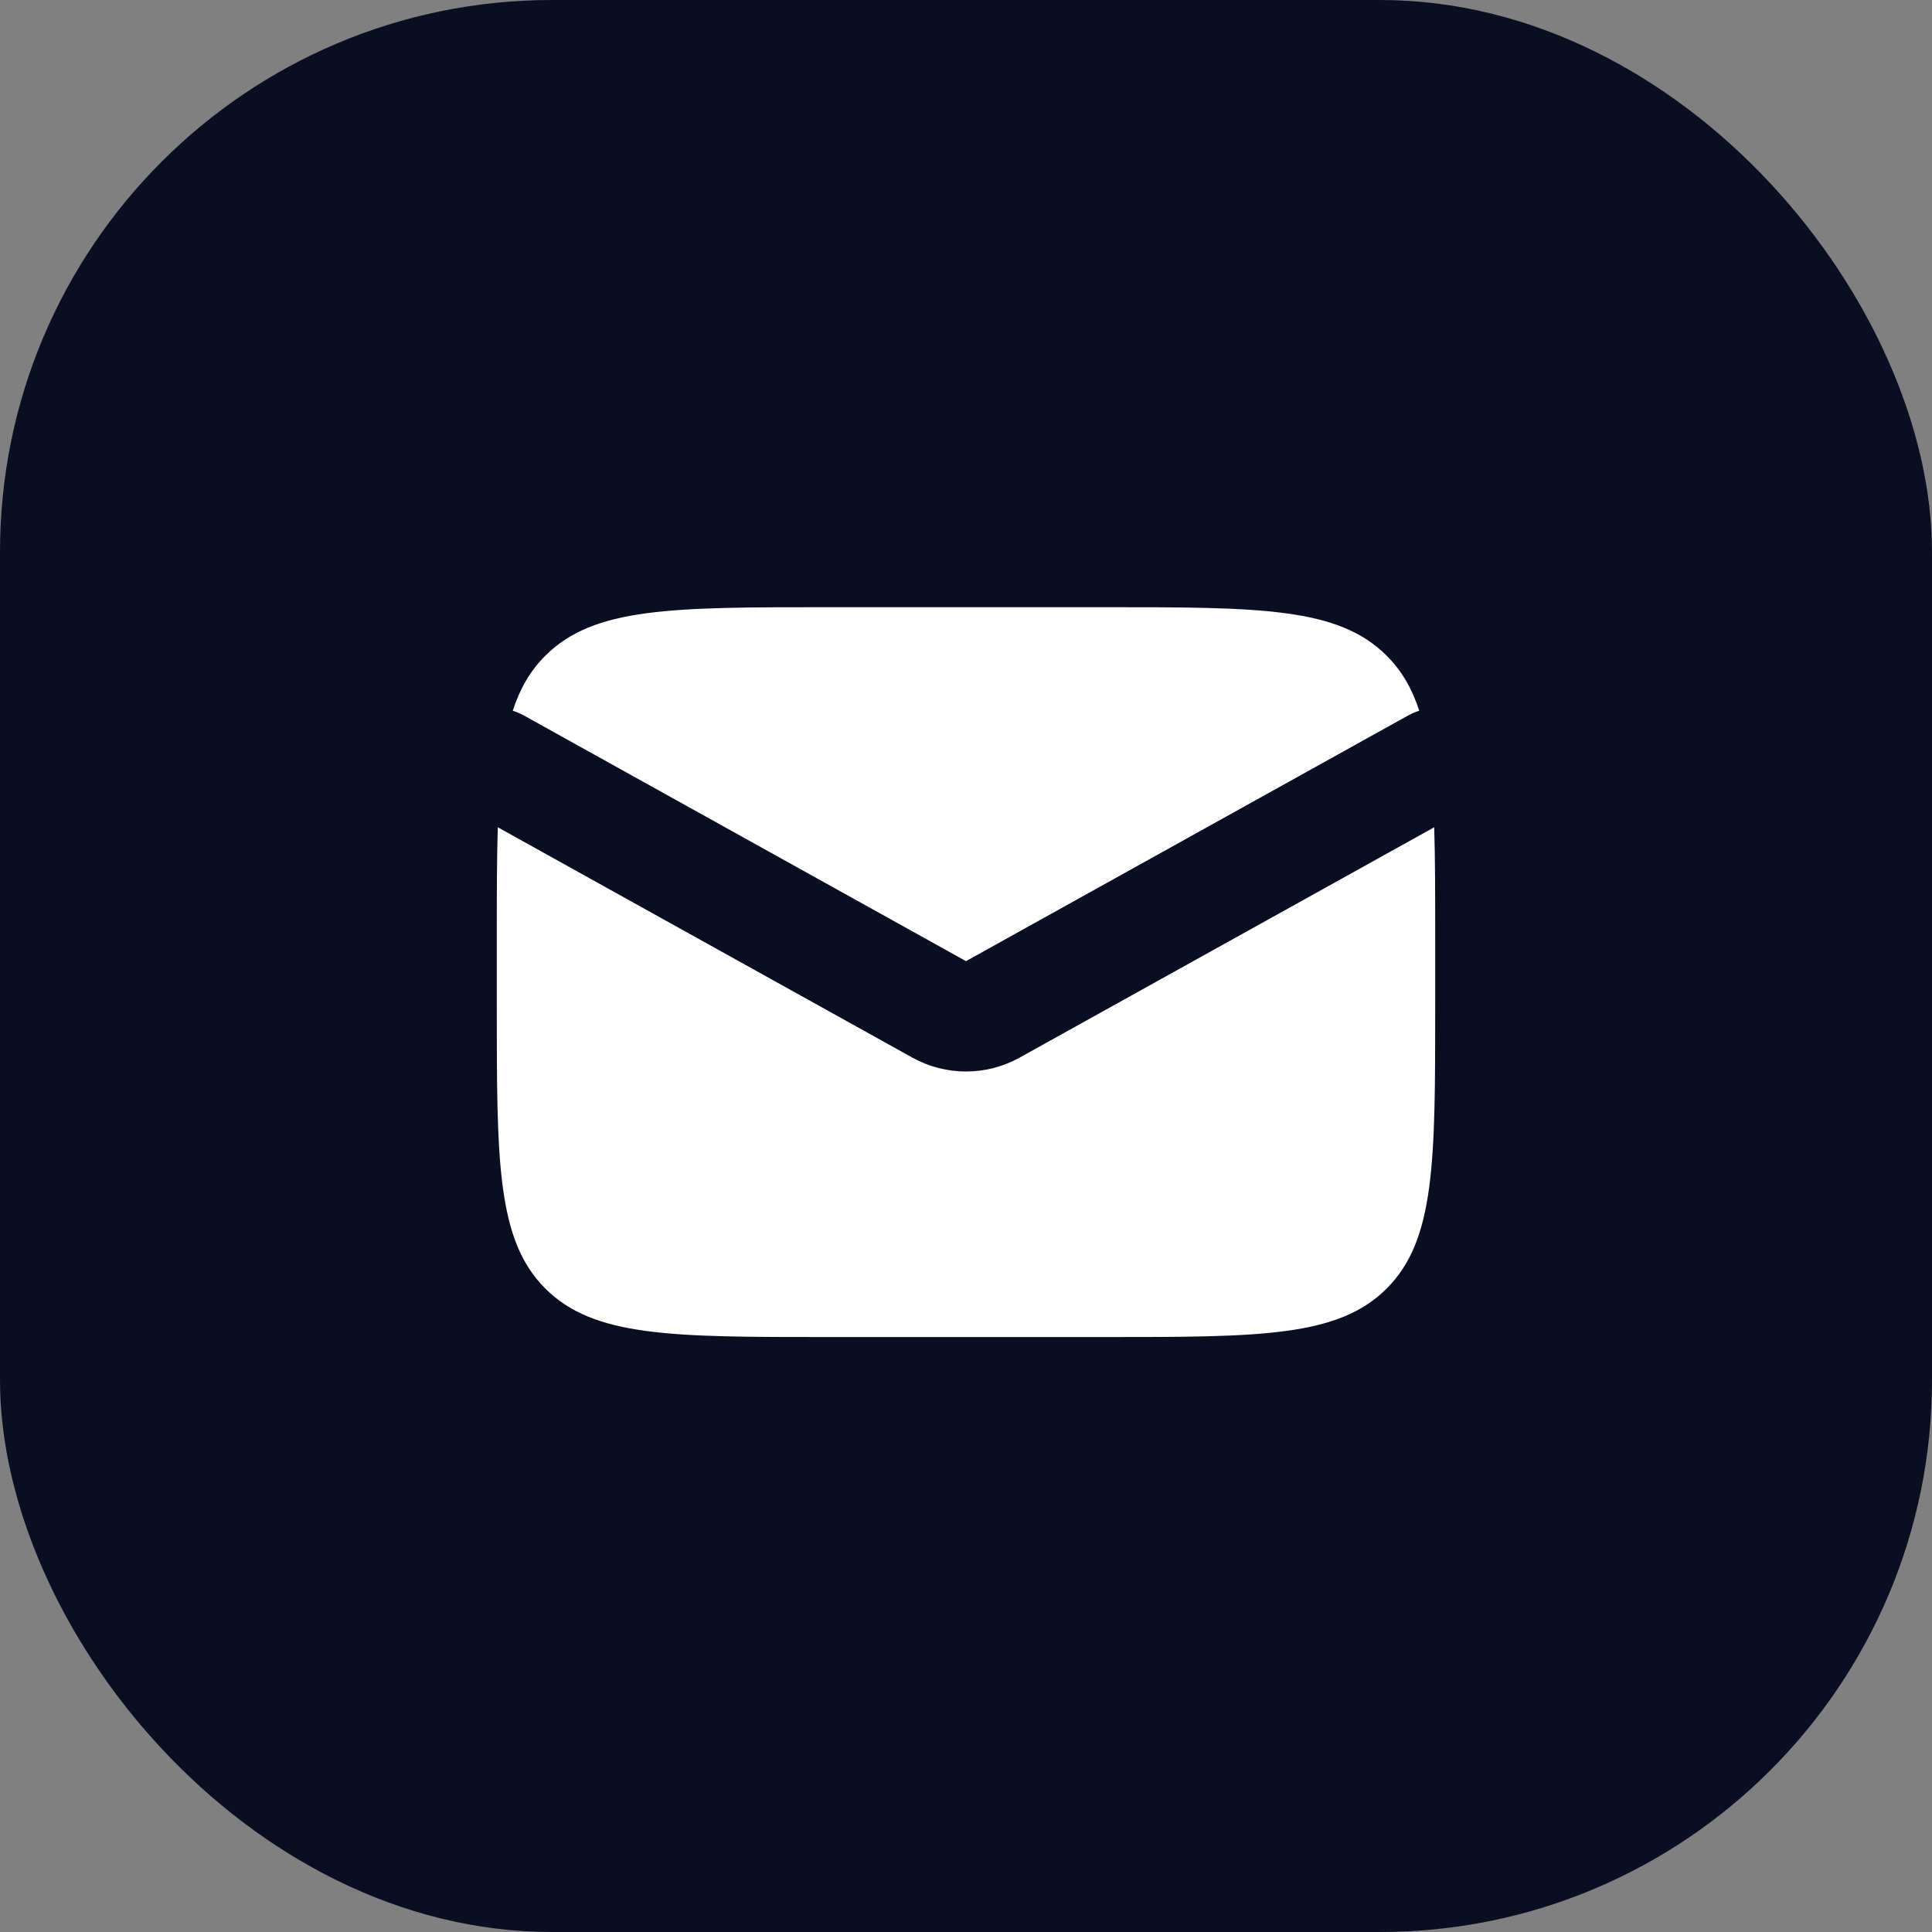 <svg width="35" height="35" viewBox="0 0 35 35" fill="none" xmlns="http://www.w3.org/2000/svg">
<rect x="0" y="0" width="35" height="35" fill="#808080" stroke="none"/>
<rect width="35" height="35" rx="10" fill="#0A0E22"/>
<path fill-rule="evenodd" clip-rule="evenodd" d="M9.018 14.987C9 15.565 9 16.23 9 17V18.222C9 21.051 9 22.465 9.879 23.343C10.757 24.222 12.172 24.222 15 24.222H20C22.828 24.222 24.243 24.222 25.121 23.343C26 22.465 26 21.051 26 18.222V17C26 16.23 26 15.565 25.982 14.987L18.471 19.16C17.867 19.495 17.133 19.495 16.529 19.16L9.018 14.987ZM9.289 12.876C9.356 12.896 9.422 12.924 9.486 12.959L17.5 17.412L25.514 12.959C25.578 12.924 25.644 12.896 25.711 12.876C25.581 12.475 25.394 12.151 25.121 11.879C24.243 11 22.828 11 20 11H15C12.172 11 10.757 11 9.879 11.879C9.606 12.151 9.419 12.475 9.289 12.876Z" fill="white"/>
</svg>
